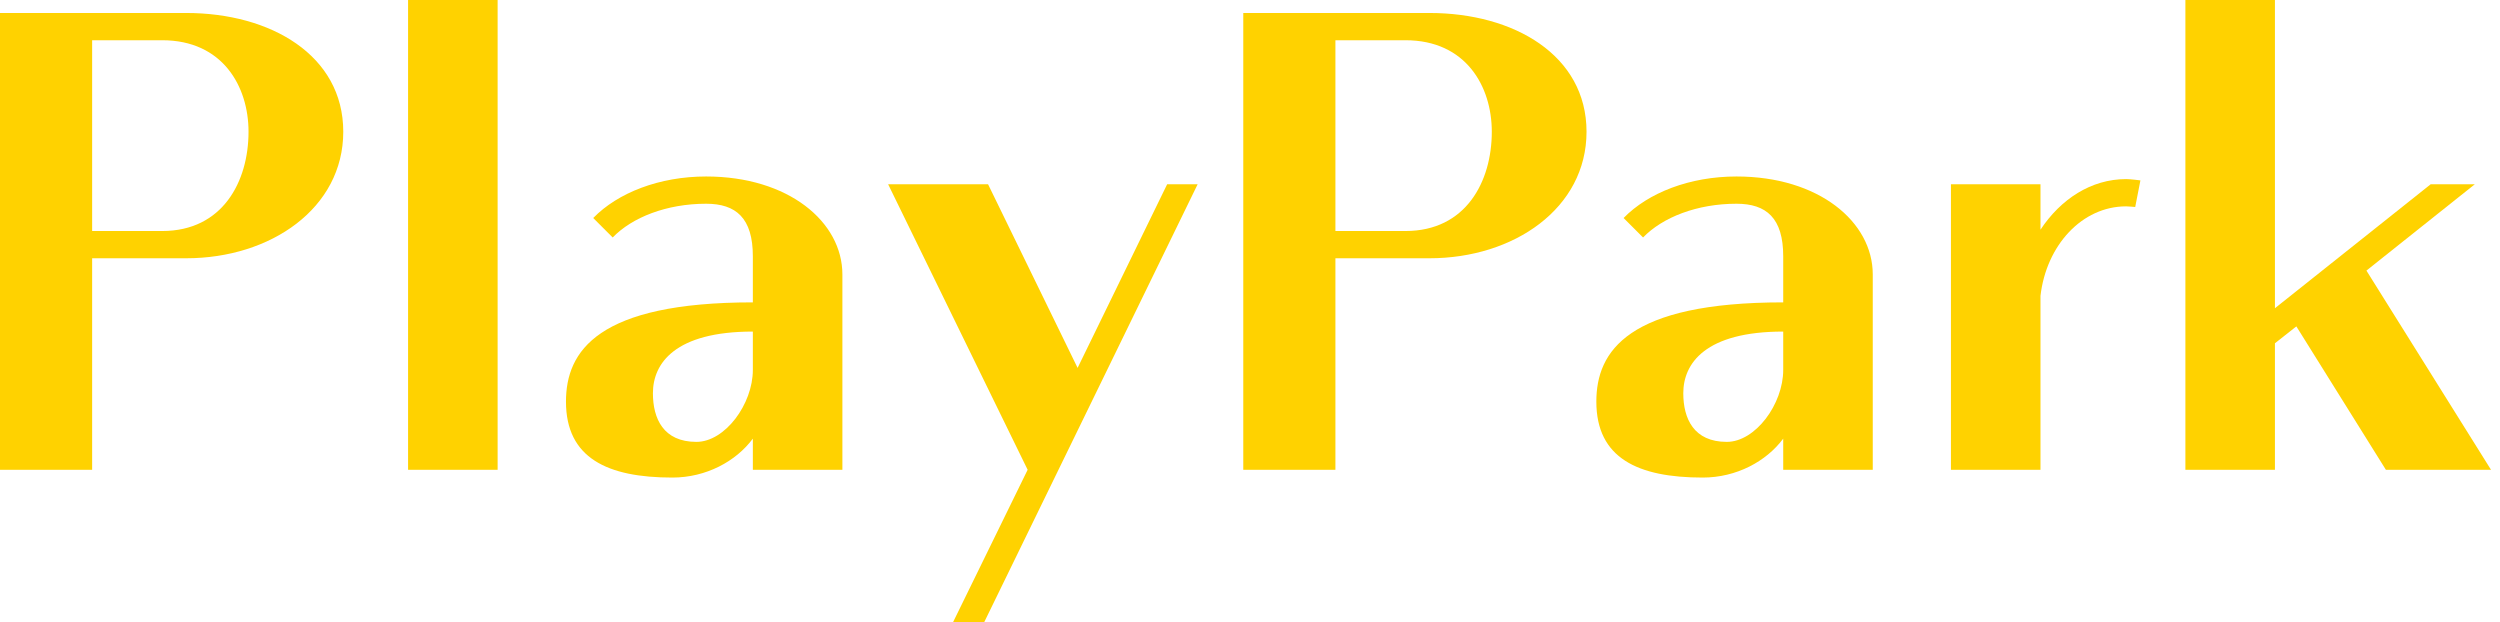 <svg width="229" height="57" viewBox="0 0 229 57" fill="none" xmlns="http://www.w3.org/2000/svg">
<path d="M218.548 43.033L210.346 29.897L208.384 31.443V43.033H200.182V0H208.384V28.233L222.649 16.88H226.691L216.765 24.786L228.177 43.033H218.548Z" fill="#FFD200"/>
<path d="M194.754 16.405C195.17 16.405 196.062 16.524 196.062 16.524L195.586 18.961C195.586 18.961 194.992 18.902 194.754 18.902C190.713 18.902 187.443 22.468 186.908 27.104V43.033H178.706V16.881H186.908V21.041C188.751 18.248 191.545 16.405 194.754 16.405Z" fill="#FFD200"/>
<path d="M159.063 16.166C166.612 16.166 171.545 20.327 171.545 25.141V43.032H163.343V40.179C161.797 42.259 159.063 43.745 155.972 43.745C150.029 43.745 146.225 41.962 146.225 36.791C146.225 32.155 149.137 27.697 163.343 27.697V23.477C163.343 19.97 161.797 18.662 159.063 18.662C155.437 18.662 152.287 19.911 150.504 21.753L148.721 19.97C150.98 17.652 154.784 16.166 159.063 16.166ZM158.172 40.476C160.787 40.476 163.343 37.029 163.343 33.879V30.372C156.21 30.372 154.189 33.284 154.189 36.018C154.189 38.336 155.14 40.476 158.172 40.476Z" fill="#FFD200"/>
<path d="M130.942 1.189C138.669 1.189 145.326 5.053 145.326 12.067C145.326 19.08 138.669 23.657 130.942 23.657H122.324V43.034H113.884V1.189H130.942ZM122.324 21.161H128.743C134.271 21.161 136.649 16.643 136.649 12.067C136.649 7.906 134.271 3.686 128.743 3.686H122.324V21.161Z" fill="#FFD200"/>
<path d="M106.911 16.879H109.704L90.149 56.999H87.296L94.132 43.032L81.353 16.879H90.506L98.708 33.7L106.911 16.879Z" fill="#FFD200"/>
<path d="M64.681 16.166C72.23 16.166 77.163 20.327 77.163 25.141V43.032H68.961V40.179C67.415 42.259 64.681 43.745 61.591 43.745C55.647 43.745 51.843 41.962 51.843 36.791C51.843 32.155 54.755 27.697 68.961 27.697V23.477C68.961 19.97 67.415 18.662 64.681 18.662C61.056 18.662 57.905 19.911 56.122 21.753L54.339 19.97C56.598 17.652 60.402 16.166 64.681 16.166ZM63.79 40.476C66.405 40.476 68.961 37.029 68.961 33.879V30.372C61.828 30.372 59.807 33.284 59.807 36.018C59.807 38.336 60.758 40.476 63.79 40.476Z" fill="#FFD200"/>
<path d="M45.582 0V43.033H37.38V0H45.582Z" fill="#FFD200"/>
<path d="M17.059 1.189C24.786 1.189 31.443 5.053 31.443 12.067C31.443 19.08 24.786 23.657 17.059 23.657H8.44V43.034H0V1.189H17.059ZM8.44 21.161H14.86C20.387 21.161 22.765 16.643 22.765 12.067C22.765 7.906 20.387 3.686 14.86 3.686H8.44V21.161Z" fill="#FFD200"/>
</svg>
